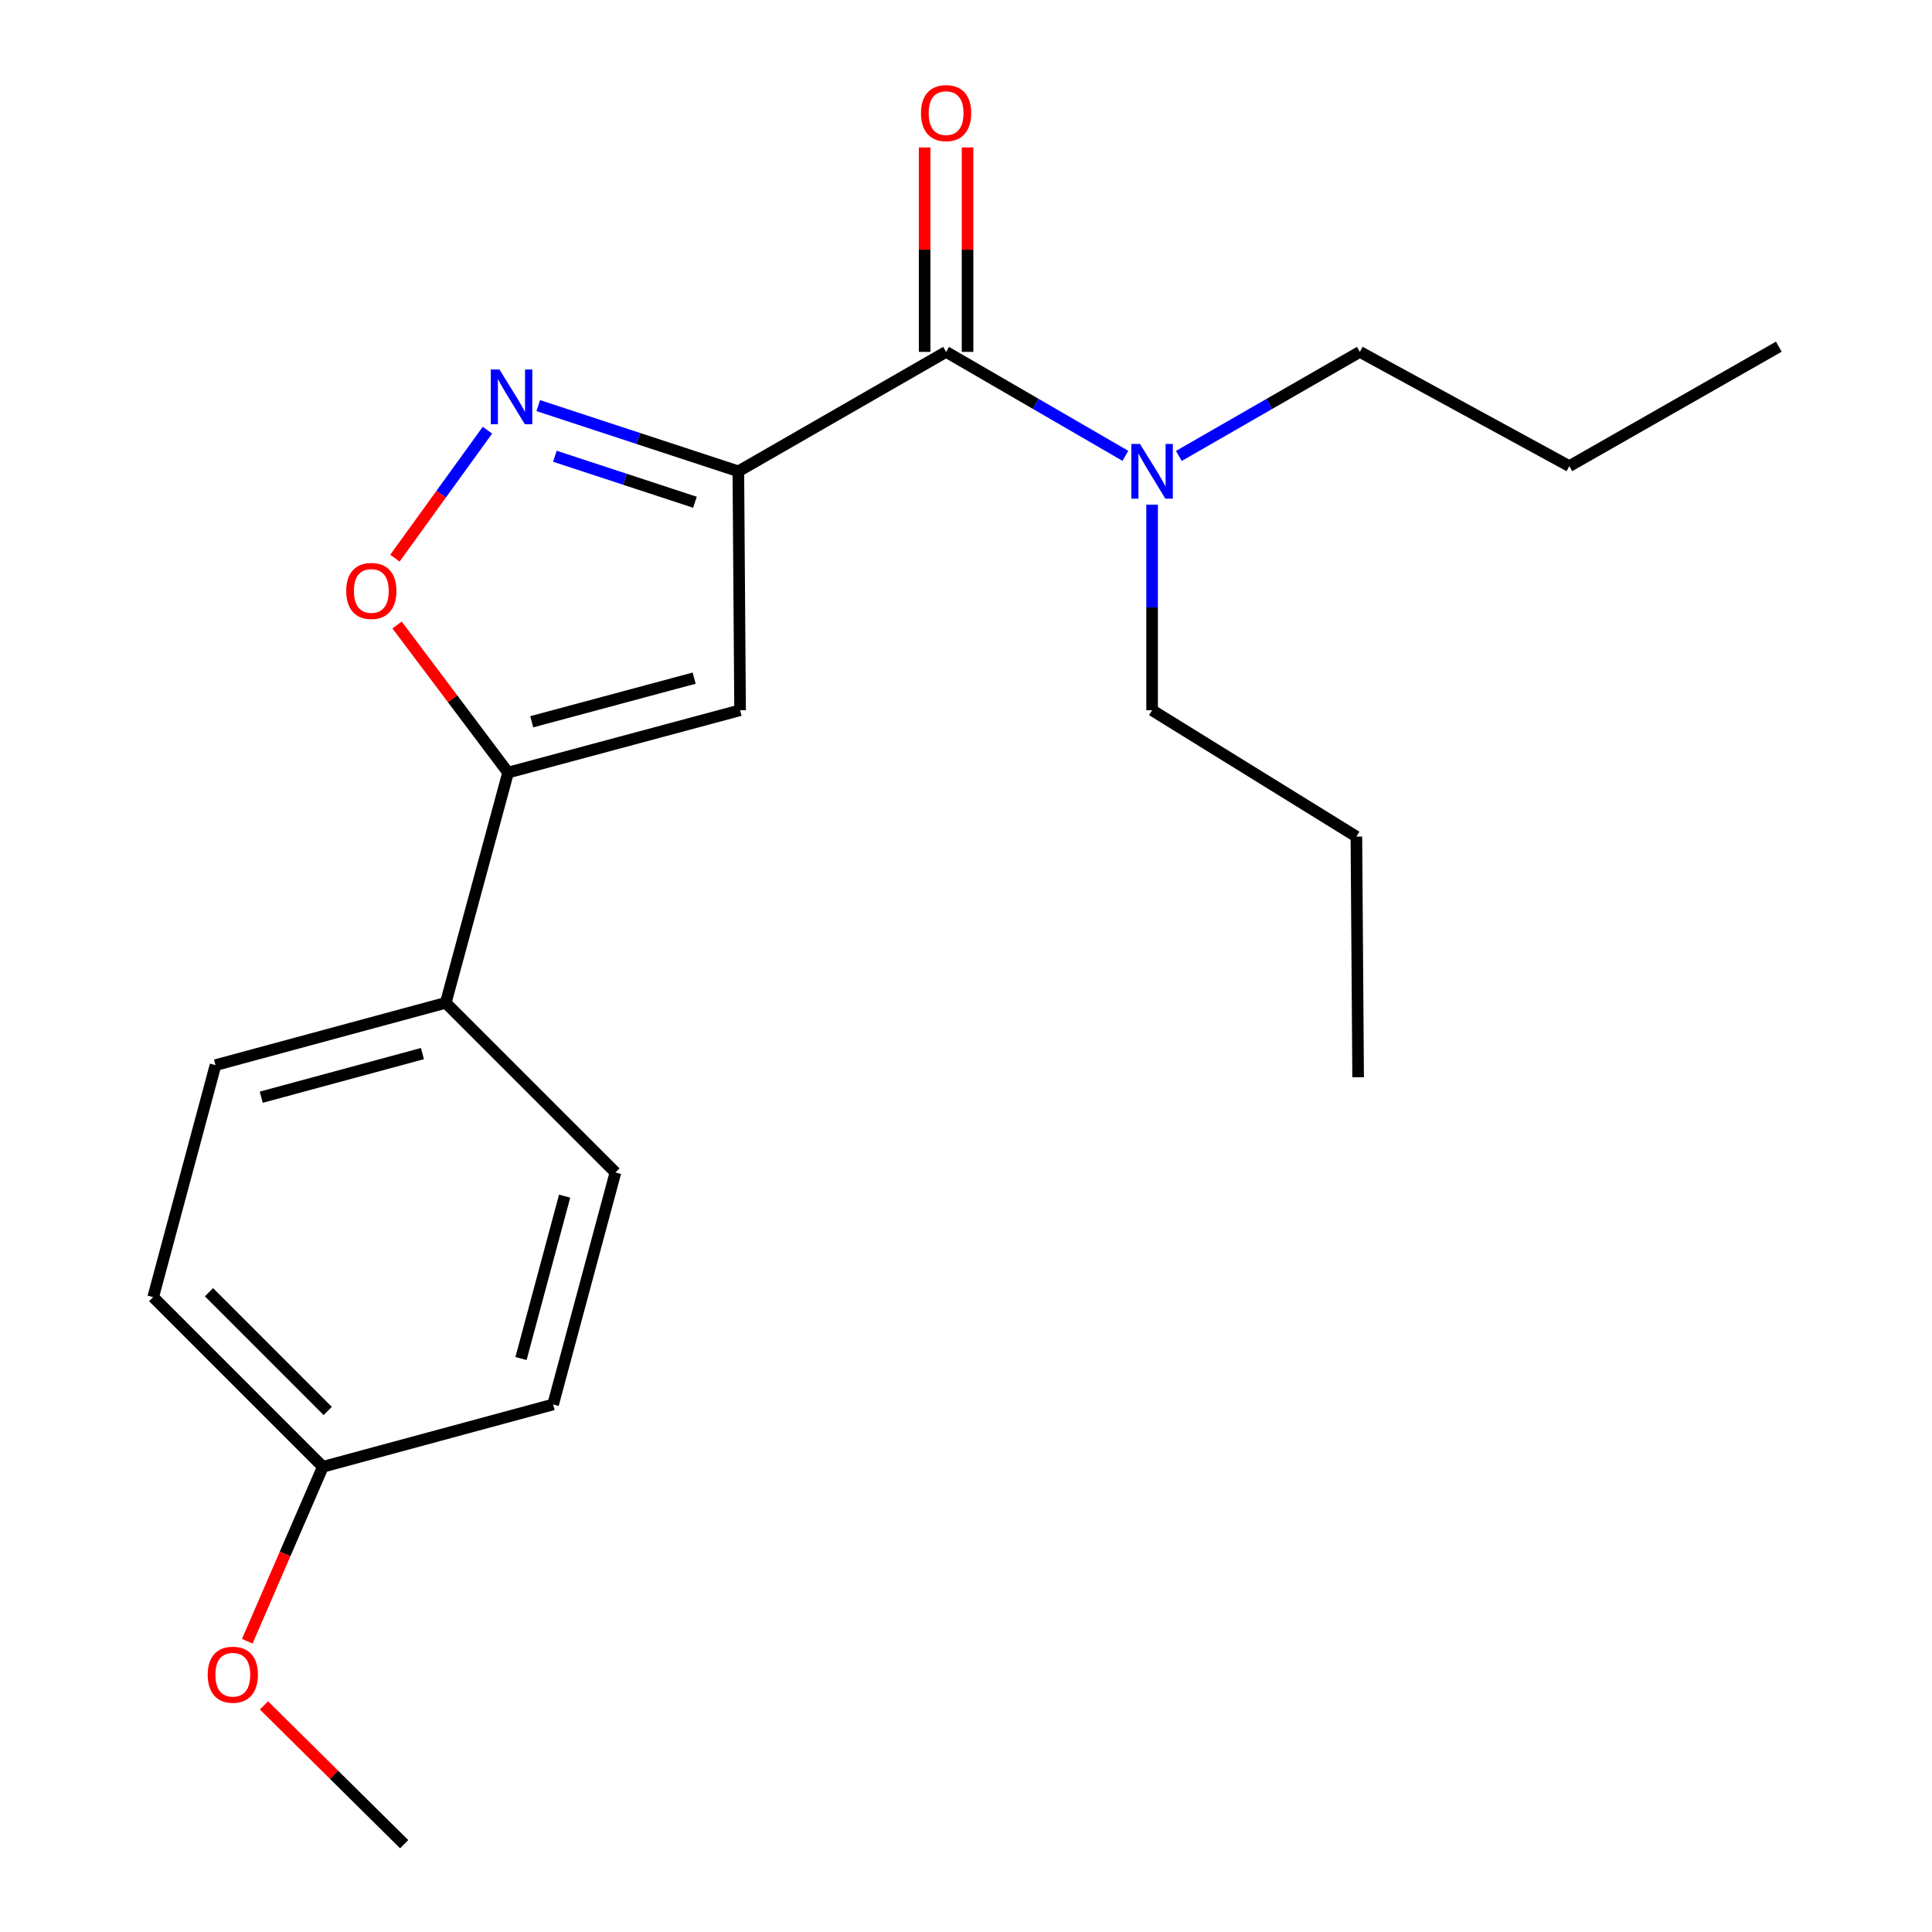 <?xml version='1.0' encoding='iso-8859-1'?>
<svg version='1.1' baseProfile='full'
              xmlns='http://www.w3.org/2000/svg'
                      xmlns:rdkit='http://www.rdkit.org/xml'
                      xmlns:xlink='http://www.w3.org/1999/xlink'
                  xml:space='preserve'
width='1000px' height='1000px' viewBox='0 0 1000 1000'>
<!-- END OF HEADER -->
<rect style='opacity:1.0;fill:#FFFFFF;stroke:none' width='1000' height='1000' x='0' y='0'> </rect>
<path class='bond-0' d='M 489.695,182.13 L 536.099,209.037' style='fill:none;fill-rule:evenodd;stroke:#000000;stroke-width:6px;stroke-linecap:butt;stroke-linejoin:miter;stroke-opacity:1' />
<path class='bond-0' d='M 536.099,209.037 L 582.502,235.945' style='fill:none;fill-rule:evenodd;stroke:#0000FF;stroke-width:6px;stroke-linecap:butt;stroke-linejoin:miter;stroke-opacity:1' />
<path class='bond-1' d='M 500.802,182.13 L 500.802,129.226' style='fill:none;fill-rule:evenodd;stroke:#000000;stroke-width:6px;stroke-linecap:butt;stroke-linejoin:miter;stroke-opacity:1' />
<path class='bond-1' d='M 500.802,129.226 L 500.802,76.322' style='fill:none;fill-rule:evenodd;stroke:#FF0000;stroke-width:6px;stroke-linecap:butt;stroke-linejoin:miter;stroke-opacity:1' />
<path class='bond-1' d='M 478.588,182.13 L 478.588,129.226' style='fill:none;fill-rule:evenodd;stroke:#000000;stroke-width:6px;stroke-linecap:butt;stroke-linejoin:miter;stroke-opacity:1' />
<path class='bond-1' d='M 478.588,129.226 L 478.588,76.322' style='fill:none;fill-rule:evenodd;stroke:#FF0000;stroke-width:6px;stroke-linecap:butt;stroke-linejoin:miter;stroke-opacity:1' />
<path class='bond-2' d='M 489.695,182.13 L 382.165,243.959' style='fill:none;fill-rule:evenodd;stroke:#000000;stroke-width:6px;stroke-linecap:butt;stroke-linejoin:miter;stroke-opacity:1' />
<path class='bond-3' d='M 596.324,261.211 L 596.324,314.415' style='fill:none;fill-rule:evenodd;stroke:#0000FF;stroke-width:6px;stroke-linecap:butt;stroke-linejoin:miter;stroke-opacity:1' />
<path class='bond-3' d='M 596.324,314.415 L 596.324,367.619' style='fill:none;fill-rule:evenodd;stroke:#000000;stroke-width:6px;stroke-linecap:butt;stroke-linejoin:miter;stroke-opacity:1' />
<path class='bond-4' d='M 610.165,236.001 L 657.009,209.065' style='fill:none;fill-rule:evenodd;stroke:#0000FF;stroke-width:6px;stroke-linecap:butt;stroke-linejoin:miter;stroke-opacity:1' />
<path class='bond-4' d='M 657.009,209.065 L 703.853,182.13' style='fill:none;fill-rule:evenodd;stroke:#000000;stroke-width:6px;stroke-linecap:butt;stroke-linejoin:miter;stroke-opacity:1' />
<path class='bond-5' d='M 79.286,671.387 L 167.106,759.208' style='fill:none;fill-rule:evenodd;stroke:#000000;stroke-width:6px;stroke-linecap:butt;stroke-linejoin:miter;stroke-opacity:1' />
<path class='bond-5' d='M 108.167,668.852 L 169.641,730.327' style='fill:none;fill-rule:evenodd;stroke:#000000;stroke-width:6px;stroke-linecap:butt;stroke-linejoin:miter;stroke-opacity:1' />
<path class='bond-6' d='M 79.286,671.387 L 111.546,551.307' style='fill:none;fill-rule:evenodd;stroke:#000000;stroke-width:6px;stroke-linecap:butt;stroke-linejoin:miter;stroke-opacity:1' />
<path class='bond-7' d='M 167.106,759.208 L 286.286,726.948' style='fill:none;fill-rule:evenodd;stroke:#000000;stroke-width:6px;stroke-linecap:butt;stroke-linejoin:miter;stroke-opacity:1' />
<path class='bond-8' d='M 167.106,759.208 L 147.544,804.354' style='fill:none;fill-rule:evenodd;stroke:#000000;stroke-width:6px;stroke-linecap:butt;stroke-linejoin:miter;stroke-opacity:1' />
<path class='bond-8' d='M 147.544,804.354 L 127.981,849.5' style='fill:none;fill-rule:evenodd;stroke:#FF0000;stroke-width:6px;stroke-linecap:butt;stroke-linejoin:miter;stroke-opacity:1' />
<path class='bond-9' d='M 286.286,726.948 L 318.546,606.867' style='fill:none;fill-rule:evenodd;stroke:#000000;stroke-width:6px;stroke-linecap:butt;stroke-linejoin:miter;stroke-opacity:1' />
<path class='bond-9' d='M 269.672,703.172 L 292.254,619.116' style='fill:none;fill-rule:evenodd;stroke:#000000;stroke-width:6px;stroke-linecap:butt;stroke-linejoin:miter;stroke-opacity:1' />
<path class='bond-10' d='M 596.324,367.619 L 702.064,433.028' style='fill:none;fill-rule:evenodd;stroke:#000000;stroke-width:6px;stroke-linecap:butt;stroke-linejoin:miter;stroke-opacity:1' />
<path class='bond-11' d='M 703.853,182.13 L 812.284,241.269' style='fill:none;fill-rule:evenodd;stroke:#000000;stroke-width:6px;stroke-linecap:butt;stroke-linejoin:miter;stroke-opacity:1' />
<path class='bond-12' d='M 702.064,433.028 L 702.965,557.588' style='fill:none;fill-rule:evenodd;stroke:#000000;stroke-width:6px;stroke-linecap:butt;stroke-linejoin:miter;stroke-opacity:1' />
<path class='bond-13' d='M 812.284,241.269 L 920.714,179.439' style='fill:none;fill-rule:evenodd;stroke:#000000;stroke-width:6px;stroke-linecap:butt;stroke-linejoin:miter;stroke-opacity:1' />
<path class='bond-14' d='M 318.546,606.867 L 230.726,519.059' style='fill:none;fill-rule:evenodd;stroke:#000000;stroke-width:6px;stroke-linecap:butt;stroke-linejoin:miter;stroke-opacity:1' />
<path class='bond-15' d='M 230.726,519.059 L 111.546,551.307' style='fill:none;fill-rule:evenodd;stroke:#000000;stroke-width:6px;stroke-linecap:butt;stroke-linejoin:miter;stroke-opacity:1' />
<path class='bond-15' d='M 218.651,545.339 L 135.225,567.913' style='fill:none;fill-rule:evenodd;stroke:#000000;stroke-width:6px;stroke-linecap:butt;stroke-linejoin:miter;stroke-opacity:1' />
<path class='bond-16' d='M 230.726,519.059 L 262.986,399.879' style='fill:none;fill-rule:evenodd;stroke:#000000;stroke-width:6px;stroke-linecap:butt;stroke-linejoin:miter;stroke-opacity:1' />
<path class='bond-17' d='M 383.066,367.619 L 262.986,399.879' style='fill:none;fill-rule:evenodd;stroke:#000000;stroke-width:6px;stroke-linecap:butt;stroke-linejoin:miter;stroke-opacity:1' />
<path class='bond-17' d='M 359.291,351.004 L 275.234,373.587' style='fill:none;fill-rule:evenodd;stroke:#000000;stroke-width:6px;stroke-linecap:butt;stroke-linejoin:miter;stroke-opacity:1' />
<path class='bond-18' d='M 383.066,367.619 L 382.165,243.959' style='fill:none;fill-rule:evenodd;stroke:#000000;stroke-width:6px;stroke-linecap:butt;stroke-linejoin:miter;stroke-opacity:1' />
<path class='bond-19' d='M 262.986,399.879 L 234.251,361.686' style='fill:none;fill-rule:evenodd;stroke:#000000;stroke-width:6px;stroke-linecap:butt;stroke-linejoin:miter;stroke-opacity:1' />
<path class='bond-19' d='M 234.251,361.686 L 205.516,323.493' style='fill:none;fill-rule:evenodd;stroke:#FF0000;stroke-width:6px;stroke-linecap:butt;stroke-linejoin:miter;stroke-opacity:1' />
<path class='bond-20' d='M 382.165,243.959 L 330.385,226.953' style='fill:none;fill-rule:evenodd;stroke:#000000;stroke-width:6px;stroke-linecap:butt;stroke-linejoin:miter;stroke-opacity:1' />
<path class='bond-20' d='M 330.385,226.953 L 278.604,209.947' style='fill:none;fill-rule:evenodd;stroke:#0000FF;stroke-width:6px;stroke-linecap:butt;stroke-linejoin:miter;stroke-opacity:1' />
<path class='bond-20' d='M 359.7,259.963 L 323.453,248.058' style='fill:none;fill-rule:evenodd;stroke:#000000;stroke-width:6px;stroke-linecap:butt;stroke-linejoin:miter;stroke-opacity:1' />
<path class='bond-20' d='M 323.453,248.058 L 287.207,236.154' style='fill:none;fill-rule:evenodd;stroke:#0000FF;stroke-width:6px;stroke-linecap:butt;stroke-linejoin:miter;stroke-opacity:1' />
<path class='bond-21' d='M 252.298,222.662 L 228.351,255.783' style='fill:none;fill-rule:evenodd;stroke:#0000FF;stroke-width:6px;stroke-linecap:butt;stroke-linejoin:miter;stroke-opacity:1' />
<path class='bond-21' d='M 228.351,255.783 L 204.404,288.905' style='fill:none;fill-rule:evenodd;stroke:#FF0000;stroke-width:6px;stroke-linecap:butt;stroke-linejoin:miter;stroke-opacity:1' />
<path class='bond-22' d='M 136.626,882.706 L 172.914,918.626' style='fill:none;fill-rule:evenodd;stroke:#FF0000;stroke-width:6px;stroke-linecap:butt;stroke-linejoin:miter;stroke-opacity:1' />
<path class='bond-22' d='M 172.914,918.626 L 209.203,954.545' style='fill:none;fill-rule:evenodd;stroke:#000000;stroke-width:6px;stroke-linecap:butt;stroke-linejoin:miter;stroke-opacity:1' />
<path  class='atom-1' d='M 590.064 229.799
L 599.344 244.799
Q 600.264 246.279, 601.744 248.959
Q 603.224 251.639, 603.304 251.799
L 603.304 229.799
L 607.064 229.799
L 607.064 258.119
L 603.184 258.119
L 593.224 241.719
Q 592.064 239.799, 590.824 237.599
Q 589.624 235.399, 589.264 234.719
L 589.264 258.119
L 585.584 258.119
L 585.584 229.799
L 590.064 229.799
' fill='#0000FF'/>
<path  class='atom-2' d='M 476.695 58.55
Q 476.695 51.75, 480.055 47.95
Q 483.415 44.15, 489.695 44.15
Q 495.975 44.15, 499.335 47.95
Q 502.695 51.75, 502.695 58.55
Q 502.695 65.43, 499.295 69.35
Q 495.895 73.23, 489.695 73.23
Q 483.455 73.23, 480.055 69.35
Q 476.695 65.47, 476.695 58.55
M 489.695 70.03
Q 494.015 70.03, 496.335 67.15
Q 498.695 64.23, 498.695 58.55
Q 498.695 52.99, 496.335 50.19
Q 494.015 47.35, 489.695 47.35
Q 485.375 47.35, 483.015 50.15
Q 480.695 52.95, 480.695 58.55
Q 480.695 64.27, 483.015 67.15
Q 485.375 70.03, 489.695 70.03
' fill='#FF0000'/>
<path  class='atom-18' d='M 258.515 191.245
L 267.795 206.245
Q 268.715 207.725, 270.195 210.405
Q 271.675 213.085, 271.755 213.245
L 271.755 191.245
L 275.515 191.245
L 275.515 219.565
L 271.635 219.565
L 261.675 203.165
Q 260.515 201.245, 259.275 199.045
Q 258.075 196.845, 257.715 196.165
L 257.715 219.565
L 254.035 219.565
L 254.035 191.245
L 258.515 191.245
' fill='#0000FF'/>
<path  class='atom-19' d='M 179.196 305.869
Q 179.196 299.069, 182.556 295.269
Q 185.916 291.469, 192.196 291.469
Q 198.476 291.469, 201.836 295.269
Q 205.196 299.069, 205.196 305.869
Q 205.196 312.749, 201.796 316.669
Q 198.396 320.549, 192.196 320.549
Q 185.956 320.549, 182.556 316.669
Q 179.196 312.789, 179.196 305.869
M 192.196 317.349
Q 196.516 317.349, 198.836 314.469
Q 201.196 311.549, 201.196 305.869
Q 201.196 300.309, 198.836 297.509
Q 196.516 294.669, 192.196 294.669
Q 187.876 294.669, 185.516 297.469
Q 183.196 300.269, 183.196 305.869
Q 183.196 311.589, 185.516 314.469
Q 187.876 317.349, 192.196 317.349
' fill='#FF0000'/>
<path  class='atom-20' d='M 107.506 866.83
Q 107.506 860.03, 110.866 856.23
Q 114.226 852.43, 120.506 852.43
Q 126.786 852.43, 130.146 856.23
Q 133.506 860.03, 133.506 866.83
Q 133.506 873.71, 130.106 877.63
Q 126.706 881.51, 120.506 881.51
Q 114.266 881.51, 110.866 877.63
Q 107.506 873.75, 107.506 866.83
M 120.506 878.31
Q 124.826 878.31, 127.146 875.43
Q 129.506 872.51, 129.506 866.83
Q 129.506 861.27, 127.146 858.47
Q 124.826 855.63, 120.506 855.63
Q 116.186 855.63, 113.826 858.43
Q 111.506 861.23, 111.506 866.83
Q 111.506 872.55, 113.826 875.43
Q 116.186 878.31, 120.506 878.31
' fill='#FF0000'/>
</svg>
